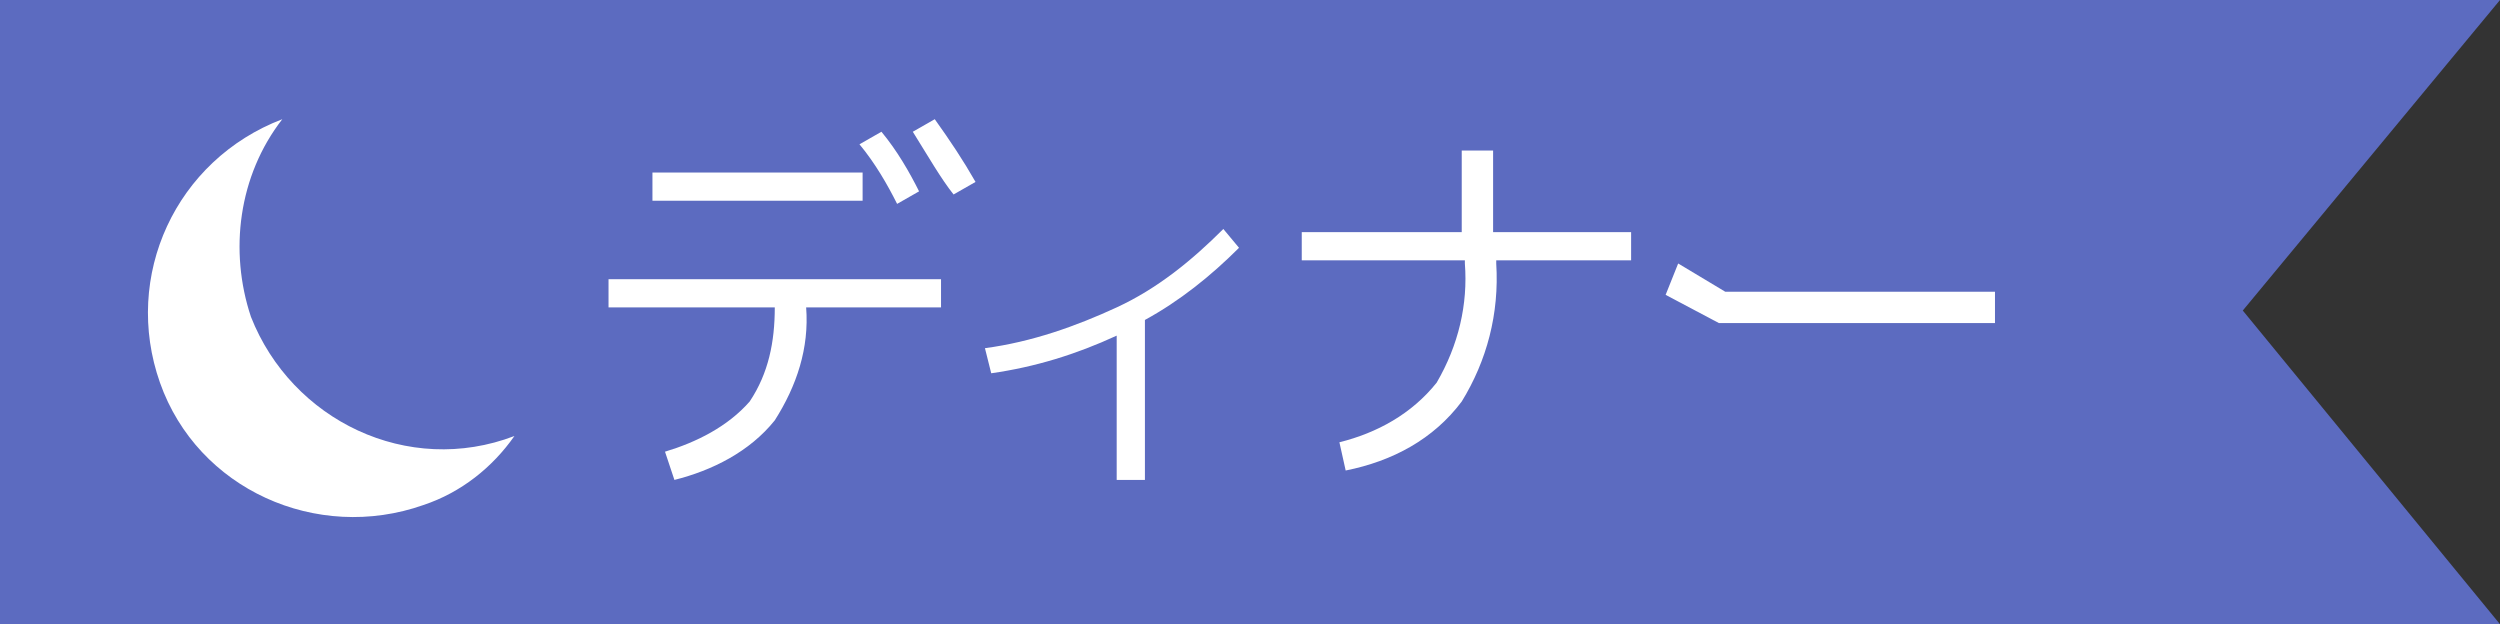 <?xml version="1.0" encoding="utf-8"?>
<!-- Generator: Adobe Illustrator 25.4.1, SVG Export Plug-In . SVG Version: 6.00 Build 0)  -->
<svg version="1.1" id="レイヤー_1" xmlns="http://www.w3.org/2000/svg" xmlns:xlink="http://www.w3.org/1999/xlink" x="0px"
	 y="0px" viewBox="0 0 79.7 19.9" style="enable-background:new 0 0 79.7 19.9;" xml:space="preserve">
<rect x="0" y="0" width="79.7" height="19.9" fill="#333333" stroke="none"/>
<style type="text/css">
	.st0{fill:#5C6BC0;}
	.st1{fill:#FFFFFF;}
</style>
<polygon class="st0" points="79.7,19.9 0,19.9 0,0 79.7,0 71.5,9.9 "/>
<path class="st1" d="M19.3,8.9h10.7v0.9h-4.3c0.1,1.3-0.3,2.5-1,3.6c-0.8,1-2,1.6-3.2,1.9l-0.3-0.9c1-0.3,2-0.8,2.7-1.6
	c0.6-0.9,0.8-1.9,0.8-3h-5.3V8.9z M20.8,6.4V5.5h6.7v0.9L20.8,6.4z M27.4,4.6l0.7-0.4c0.5,0.6,0.9,1.3,1.2,1.9l-0.7,0.4
	C28.3,5.9,27.9,5.2,27.4,4.6z M29.1,4.2l0.7-0.4c0.5,0.7,0.9,1.3,1.3,2l-0.7,0.4C30,5.7,29.6,5,29.1,4.2z"/>
<path class="st1" d="M31.4,11.1c1.5-0.2,2.9-0.7,4.2-1.3c1.3-0.6,2.4-1.5,3.4-2.5l0.5,0.6c-0.9,0.9-1.9,1.7-3,2.3v5.1h-0.9v-4.6
	c-1.3,0.6-2.6,1-4,1.2L31.4,11.1z"/>
<path class="st1" d="M41.4,7.4h5.2V4.8h1v2.6H52v0.9h-4.3v0.1c0.1,1.6-0.3,3.1-1.1,4.4c-0.9,1.2-2.2,1.9-3.7,2.2l-0.2-0.9
	c1.2-0.3,2.3-0.9,3.1-1.9c0.7-1.2,1-2.5,0.9-3.8V8.3h-5.2V7.4z"/>
<path class="st1" d="M53.1,9.4l0.4-1L55,9.3h8.6v1h-8.8L53.1,9.4z"/>
<path class="st1" d="M9,3.8c-3.4,1.3-5.1,5-3.9,8.4s5,5.1,8.4,3.9c1.2-0.4,2.2-1.2,2.9-2.2c-3.4,1.3-7.1-0.5-8.4-3.8
	C7.3,8,7.6,5.6,9,3.8z"/>
</svg>
